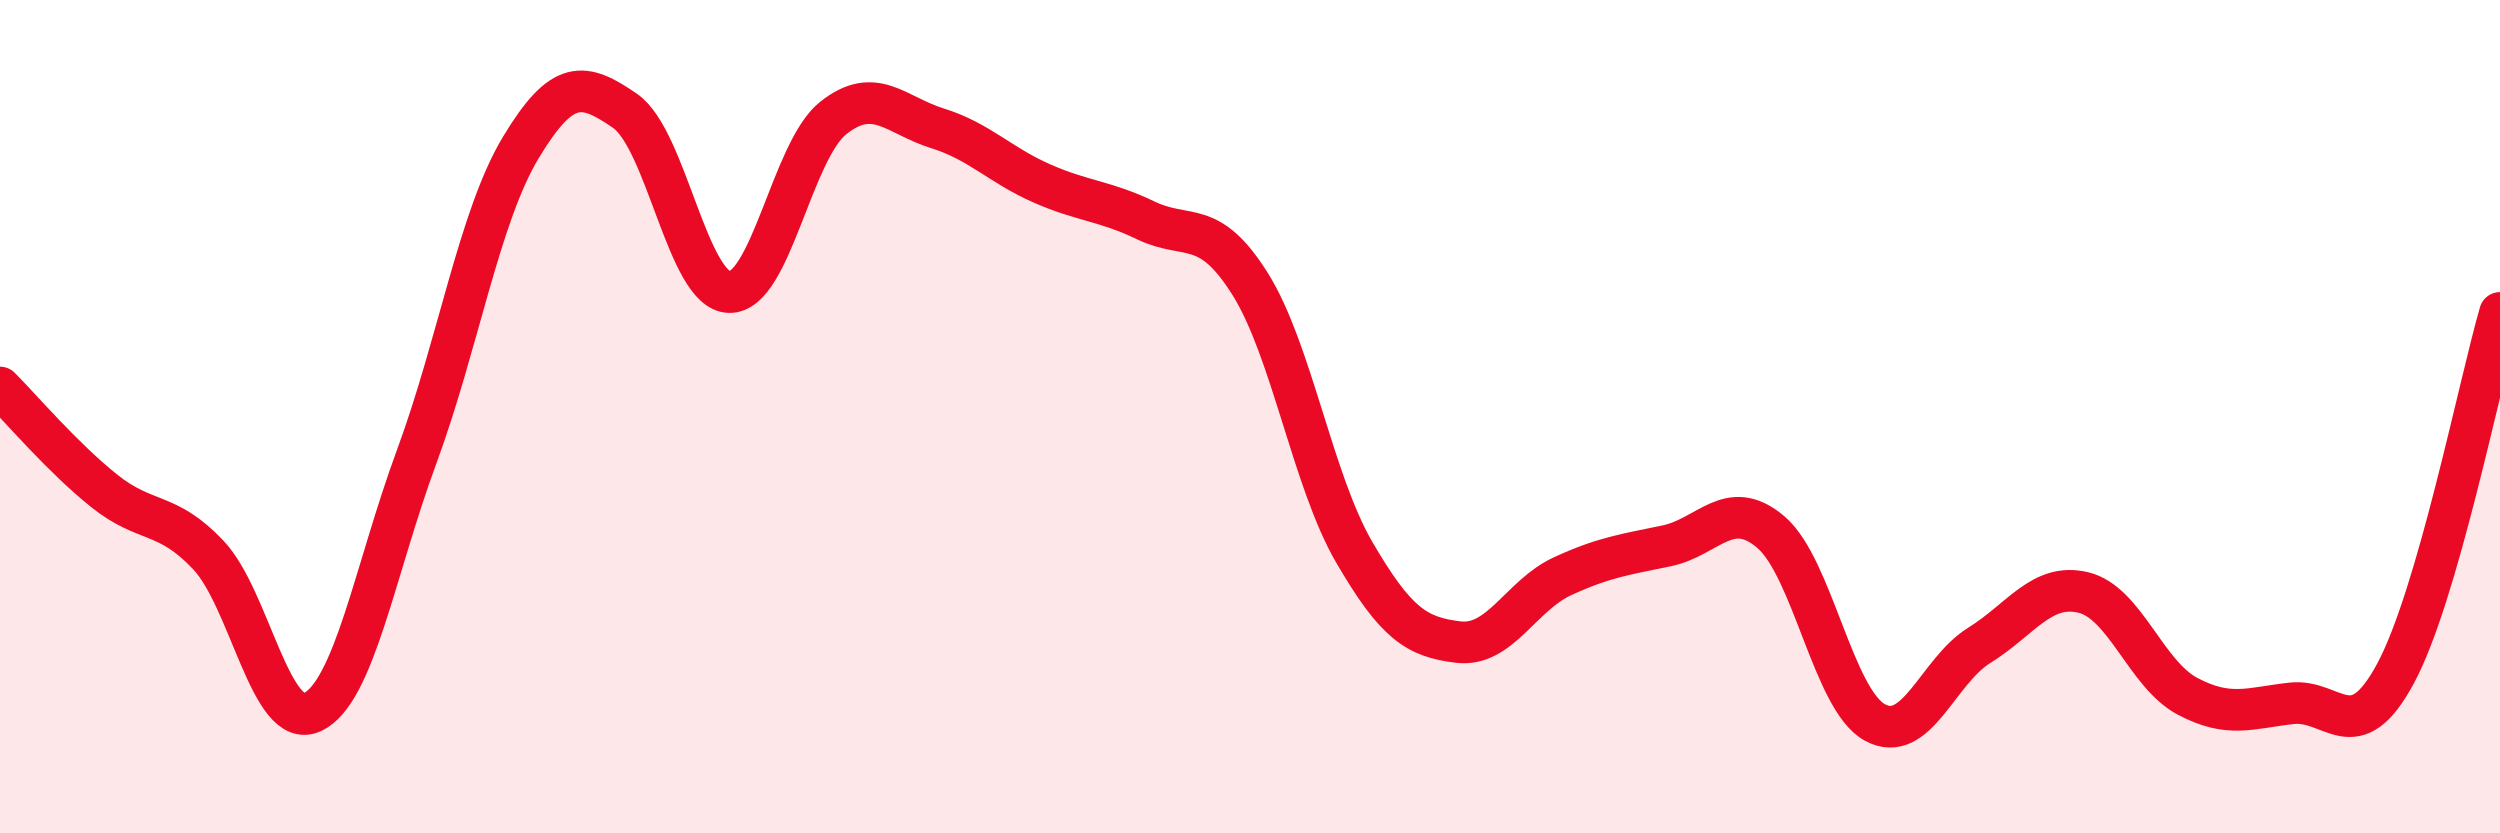 
    <svg width="60" height="20" viewBox="0 0 60 20" xmlns="http://www.w3.org/2000/svg">
      <path
        d="M 0,9.3 C 0.5,9.8 1.5,10.98 2.5,11.78 C 3.5,12.58 4,12.26 5,13.32 C 6,14.38 6.5,17.56 7.5,17.09 C 8.5,16.62 9,13.67 10,10.96 C 11,8.25 11.5,5.2 12.5,3.54 C 13.5,1.88 14,1.97 15,2.66 C 16,3.35 16.5,6.98 17.5,7.01 C 18.5,7.04 19,3.62 20,2.83 C 21,2.04 21.5,2.77 22.5,3.08 C 23.5,3.39 24,3.96 25,4.4 C 26,4.84 26.5,4.81 27.5,5.29 C 28.5,5.77 29,5.22 30,6.81 C 31,8.4 31.5,11.53 32.5,13.25 C 33.5,14.97 34,15.29 35,15.41 C 36,15.53 36.5,14.29 37.5,13.83 C 38.5,13.37 39,13.31 40,13.1 C 41,12.89 41.5,11.92 42.5,12.77 C 43.5,13.62 44,16.8 45,17.34 C 46,17.88 46.5,16.11 47.5,15.49 C 48.5,14.87 49,13.98 50,14.22 C 51,14.46 51.5,16.18 52.5,16.71 C 53.5,17.24 54,16.99 55,16.88 C 56,16.77 56.5,18.02 57.5,16.15 C 58.5,14.28 59.5,9.24 60,7.51L60 20L0 20Z"
        fill="#EB0A25"
        opacity="0.1"
        stroke-linecap="round"
        stroke-linejoin="round"
      />
      <path
        d="M 0,9.3 C 0.5,9.8 1.5,10.98 2.5,11.78 C 3.5,12.58 4,12.26 5,13.32 C 6,14.38 6.5,17.56 7.5,17.09 C 8.5,16.62 9,13.67 10,10.96 C 11,8.25 11.5,5.2 12.5,3.54 C 13.5,1.88 14,1.97 15,2.66 C 16,3.35 16.5,6.98 17.5,7.01 C 18.5,7.04 19,3.62 20,2.83 C 21,2.04 21.5,2.77 22.5,3.08 C 23.5,3.39 24,3.96 25,4.4 C 26,4.84 26.5,4.81 27.5,5.29 C 28.5,5.77 29,5.22 30,6.81 C 31,8.4 31.5,11.53 32.5,13.25 C 33.5,14.97 34,15.29 35,15.41 C 36,15.53 36.5,14.29 37.5,13.83 C 38.5,13.37 39,13.31 40,13.1 C 41,12.89 41.5,11.92 42.5,12.77 C 43.5,13.62 44,16.8 45,17.34 C 46,17.88 46.5,16.11 47.5,15.49 C 48.5,14.87 49,13.98 50,14.22 C 51,14.46 51.5,16.18 52.5,16.71 C 53.5,17.24 54,16.99 55,16.88 C 56,16.77 56.5,18.02 57.5,16.15 C 58.5,14.28 59.5,9.24 60,7.51"
        stroke="#EB0A25"
        stroke-width="1"
        fill="none"
        stroke-linecap="round"
        stroke-linejoin="round"
      />
    </svg>
  